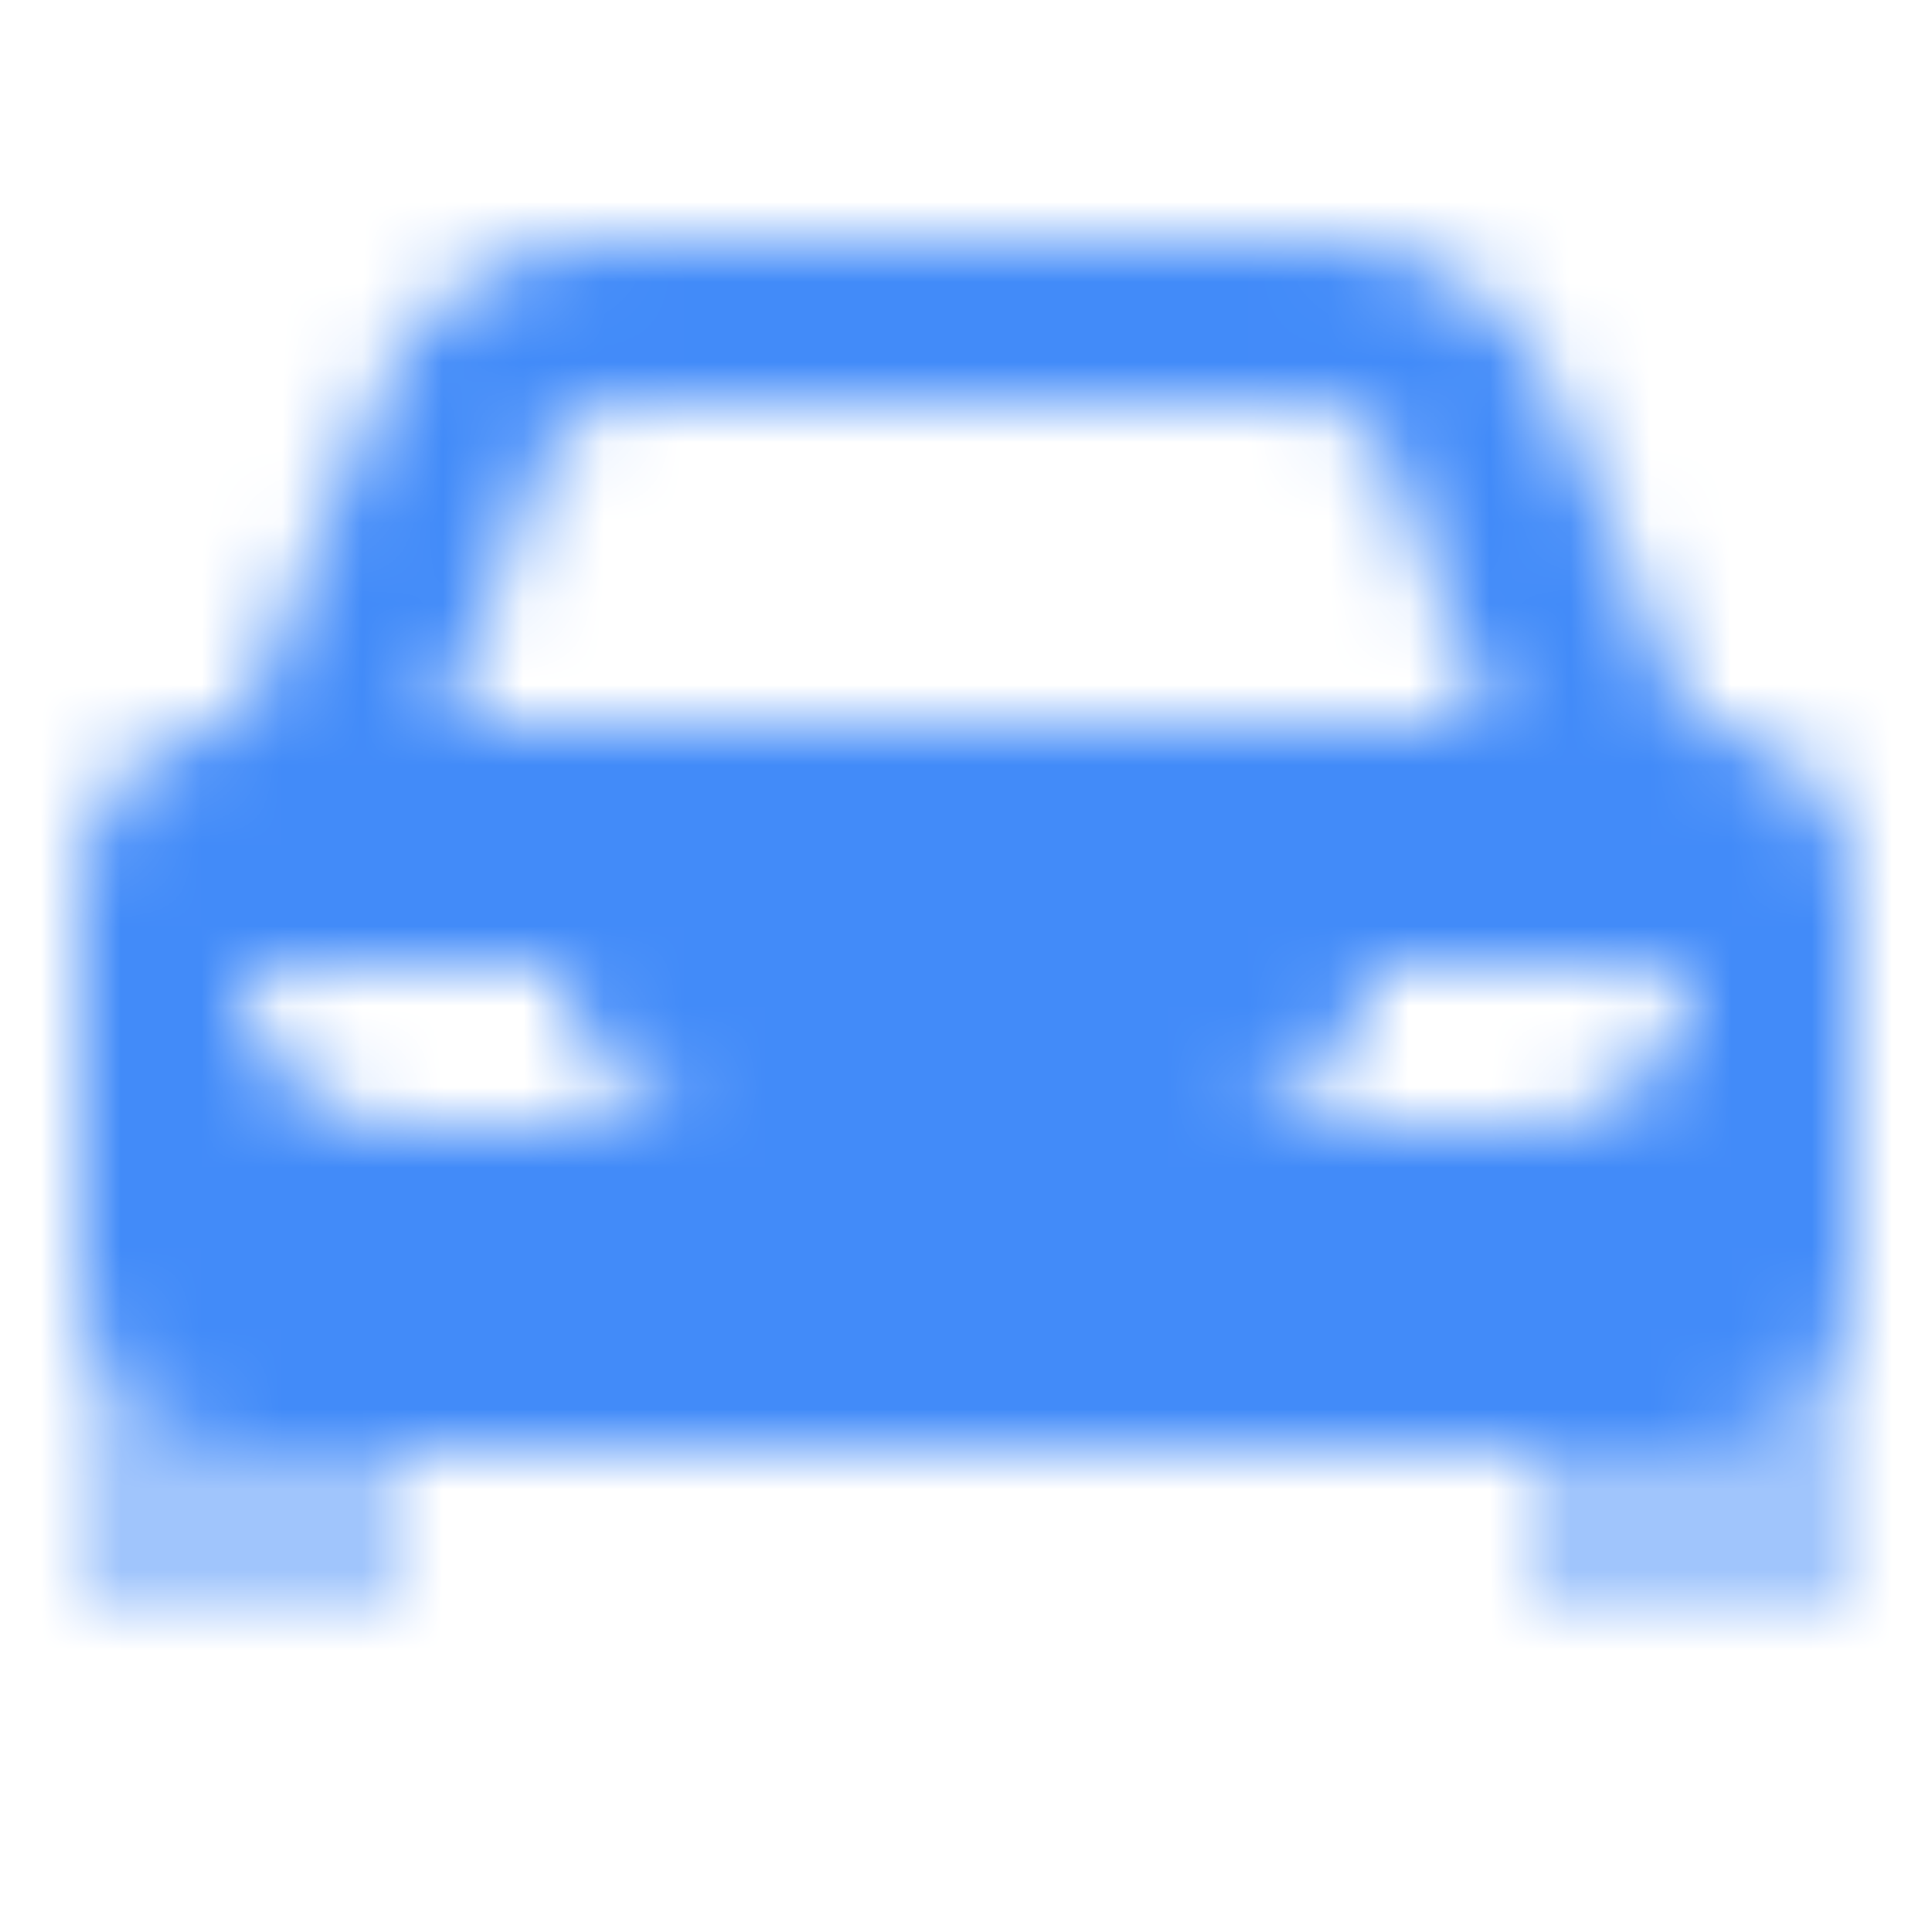 <svg width="24" height="24" viewBox="0 0 24 24" fill="none" xmlns="http://www.w3.org/2000/svg">
<mask id="mask0_7_277" style="mask-type:alpha" maskUnits="userSpaceOnUse" x="1" y="3" width="22" height="17">
<path fill-rule="evenodd" clip-rule="evenodd" d="M4.731 4.846L3 9C1.895 9 1 9.895 1 11V16C1 17.105 1.895 18 3 18H21C22.105 18 23 17.105 23 16V11C23 9.895 22.105 9 21 9L19.269 4.846C18.803 3.728 17.711 3 16.5 3H7.5C6.289 3 5.197 3.728 4.731 4.846ZM18.5 9L17.243 5.649C17.097 5.259 16.724 5 16.307 5H7.693C7.276 5 6.903 5.259 6.757 5.649L5.5 9H18.5ZM3 12C3 13.105 3.895 14 5 14H9C7.895 14 7 13.105 7 12H3ZM21 12C21 13.105 20.105 14 19 14H15C16.105 14 17 13.105 17 12H21Z" fill="black"/>
<path opacity="0.5" fill-rule="evenodd" clip-rule="evenodd" d="M19 18H21C22.105 18 23 17.105 23 16V20H19V18ZM1 16V20H5V18H3C1.895 18 1 17.105 1 16Z" fill="black"/>
</mask>
<g mask="url(#mask0_7_277)">
<path d="M0 0H24V24H0V0Z" fill="#428BF9"/>
</g>
</svg>
